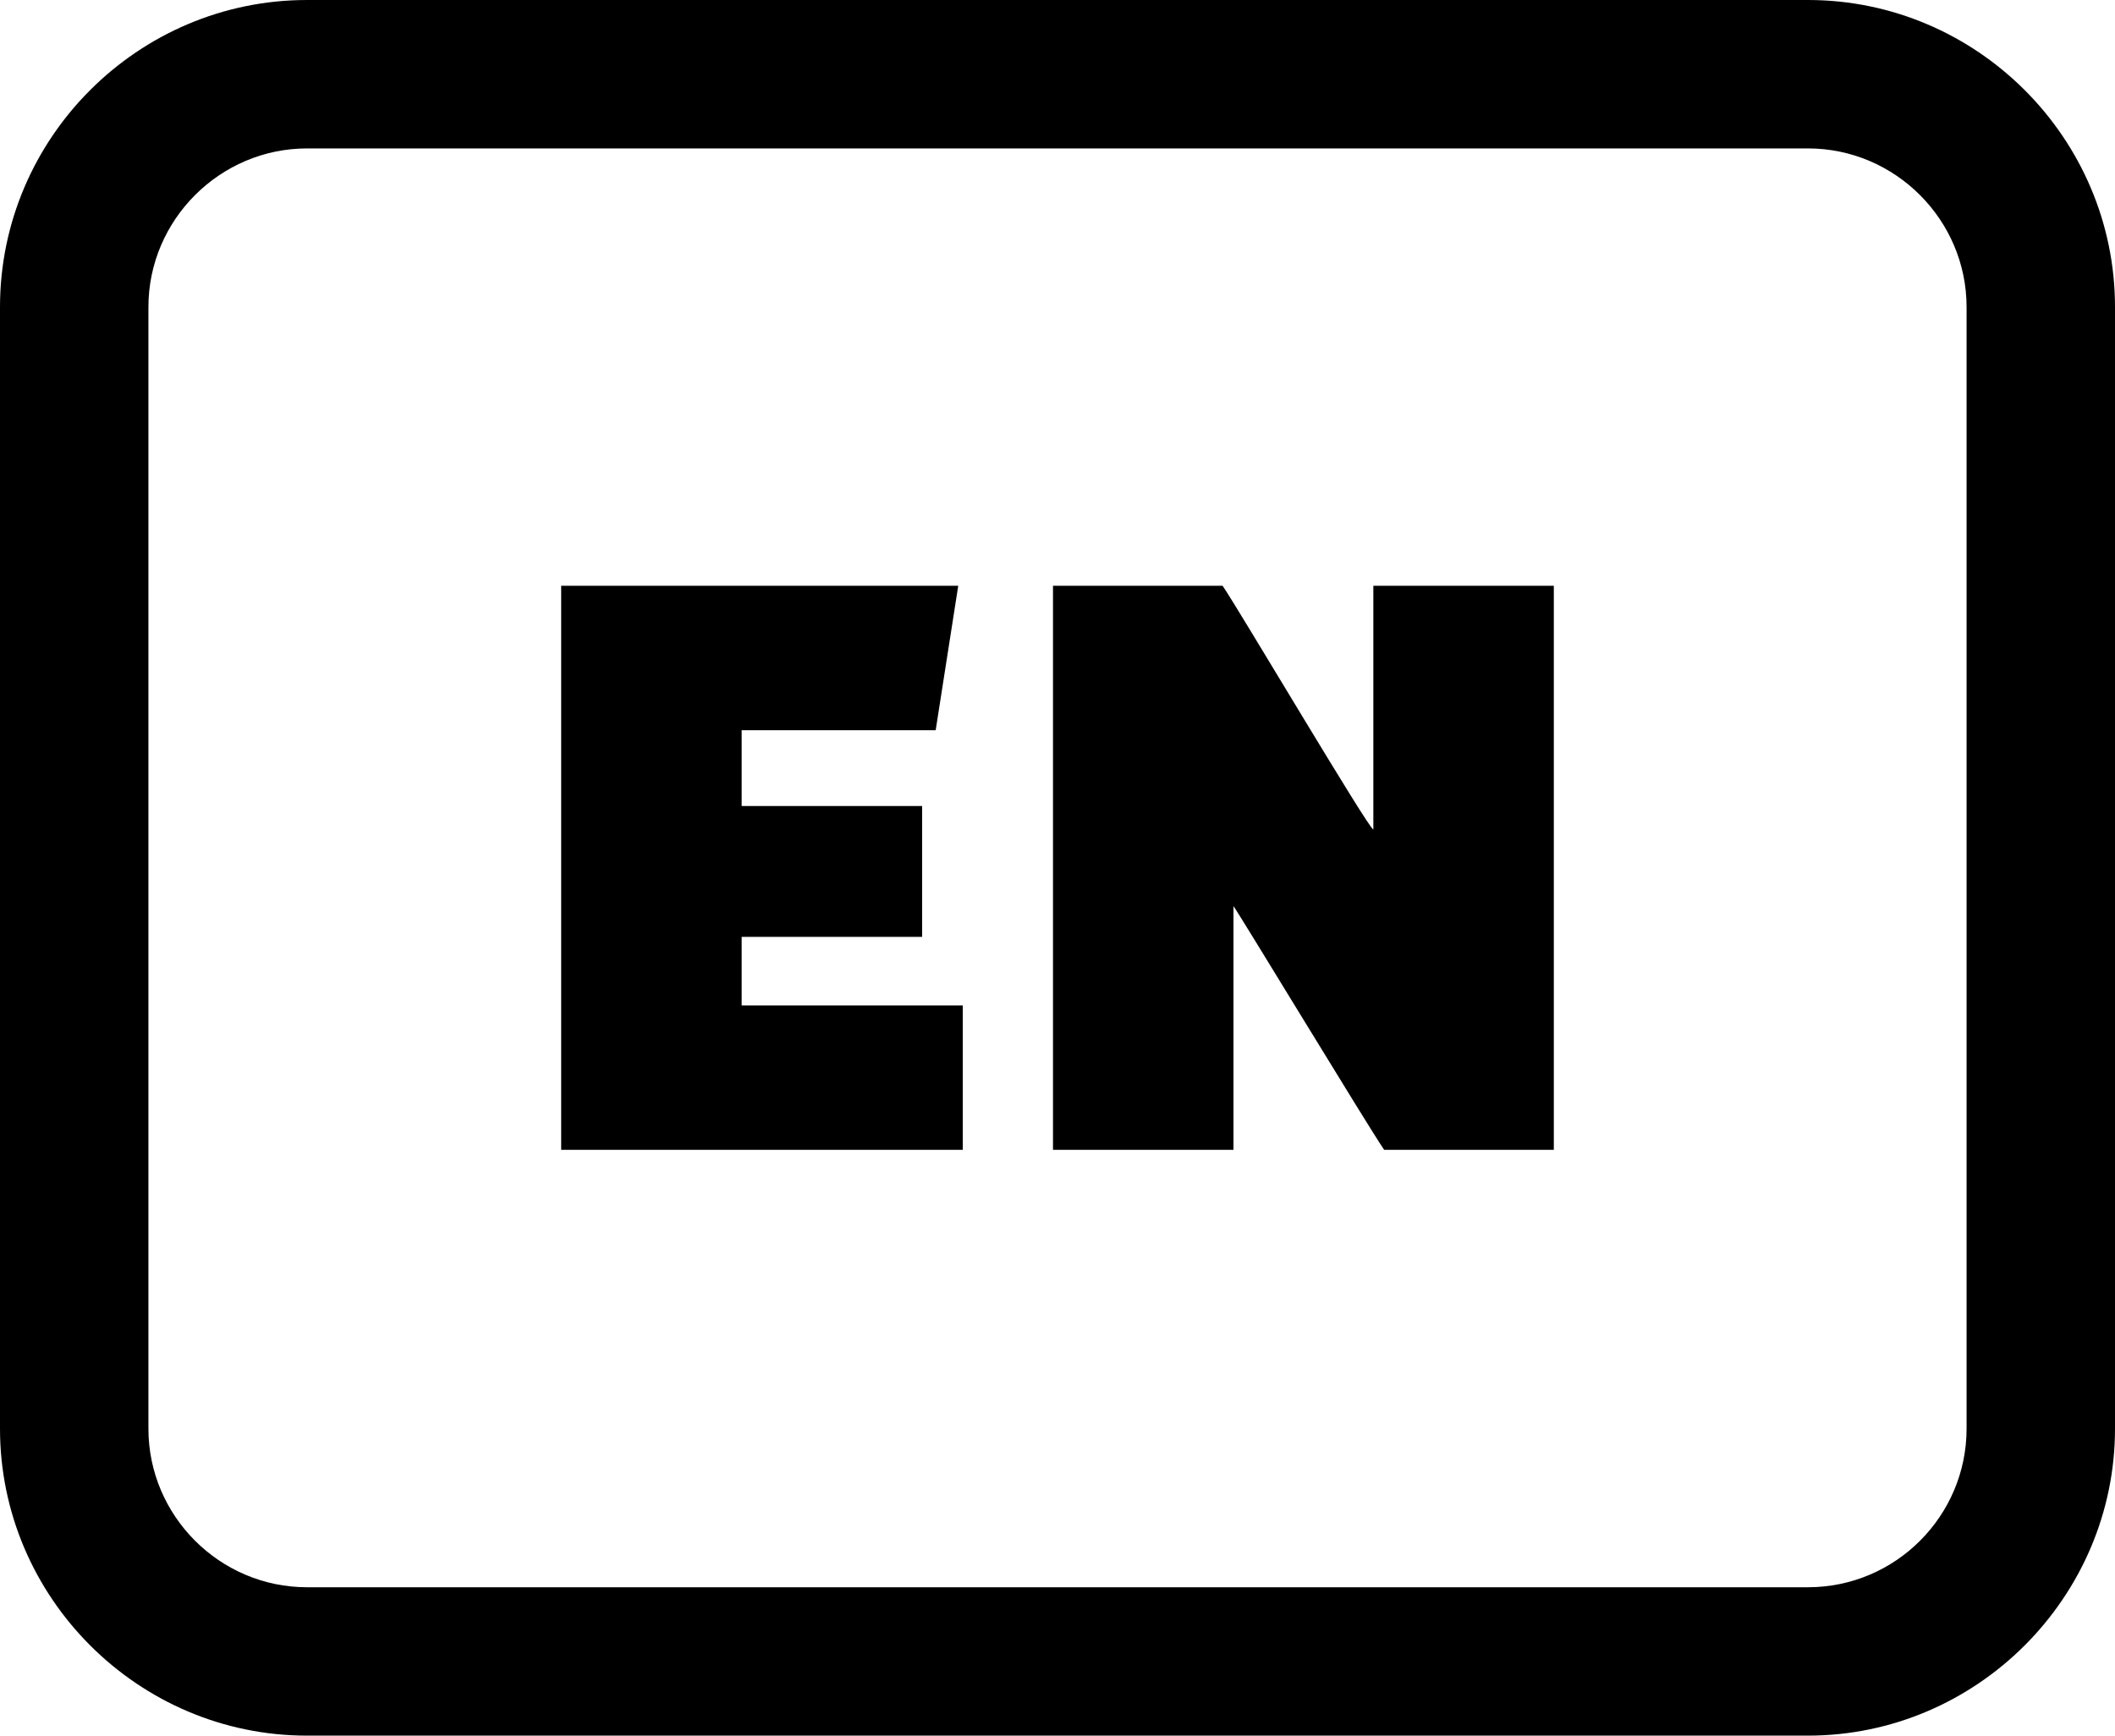 <svg xmlns="http://www.w3.org/2000/svg" shape-rendering="geometricPrecision" text-rendering="geometricPrecision" image-rendering="optimizeQuality" fill-rule="evenodd" clip-rule="evenodd" viewBox="0 0 512 420.16"><path fill-rule="nonzero" d="M74.32 0h363.36C478.55 0 512 33.46 512 74.32v271.53c0 40.81-33.5 74.31-74.32 74.31H74.32C33.44 420.16 0 386.69 0 345.85V74.32C0 33.41 33.41 0 74.32 0zm148.91 226.79h-43.69v16.61h53.53v34.95h-97.22V141.81h96.12l-5.46 34.96h-46.97v18.35h43.69v31.67zm111.85 51.56c-3.99-5.79-36.19-58.98-36.48-58.98v58.98h-43.69V141.81h41.06c3.94 5.72 35.42 58.99 36.49 58.99v-58.99h43.69v136.54h-41.07zm102.6-242.42H74.32c-21.08 0-38.39 17.31-38.39 38.39v271.53c0 21.1 17.25 38.39 38.39 38.39h363.36c21.16 0 38.39-17.24 38.39-38.39V74.32c0-21.09-17.29-38.39-38.39-38.39z"/></svg>